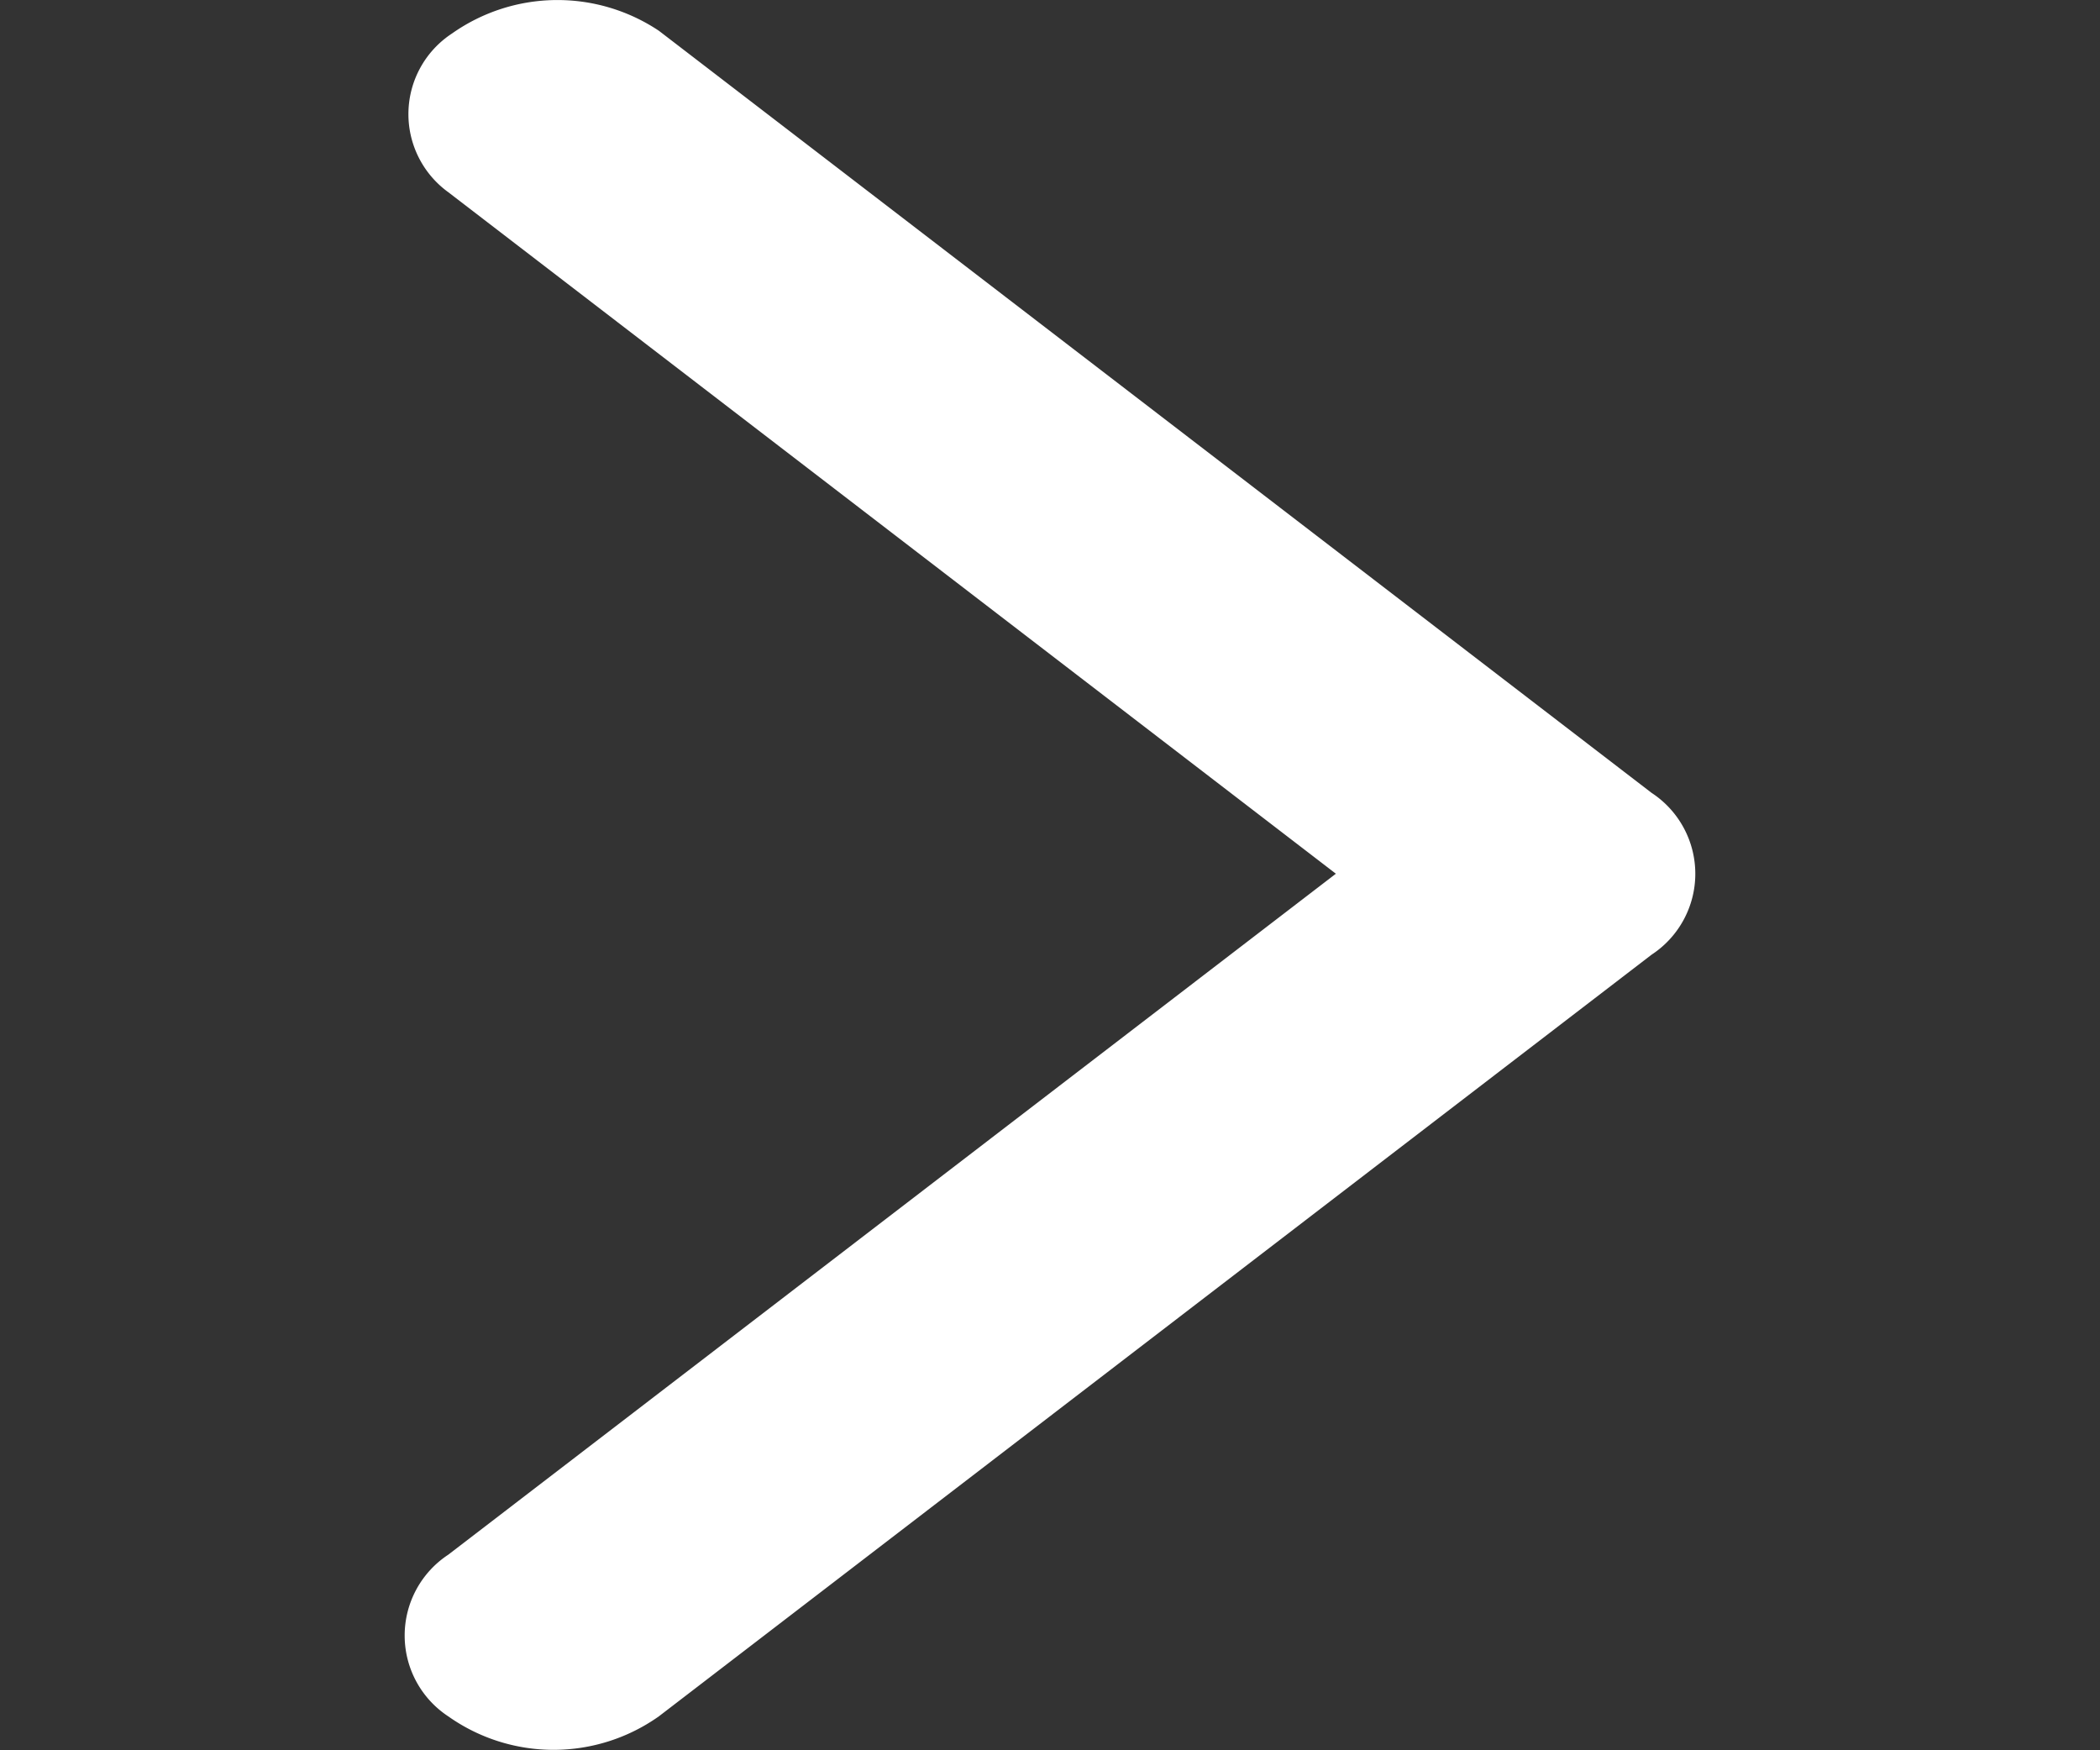 <svg id="arrow-left-svgrepo-com" xmlns="http://www.w3.org/2000/svg" width="18.111" height="15.093" viewBox="0 0 18.111 15.093">
  <rect x="0" y="0" width="18.111" height="15.093" fill="#333333" stroke="none"/>
  <rect id="view-box" width="18.111" height="13.603" transform="translate(0 0.714)" fill="none"/>
  <path id="Shape" d="M.377,1.658A.831.831,0,0,1,.408.289,1.577,1.577,0,0,1,2.192.265l8.562,6.572a.834.834,0,0,1,0,1.395L2.192,14.8a1.572,1.572,0,0,1-1.816,0,.834.834,0,0,1,0-1.394L8.031,7.534Z" transform="translate(3.49 0)" fill="#fff"/>
</svg>
